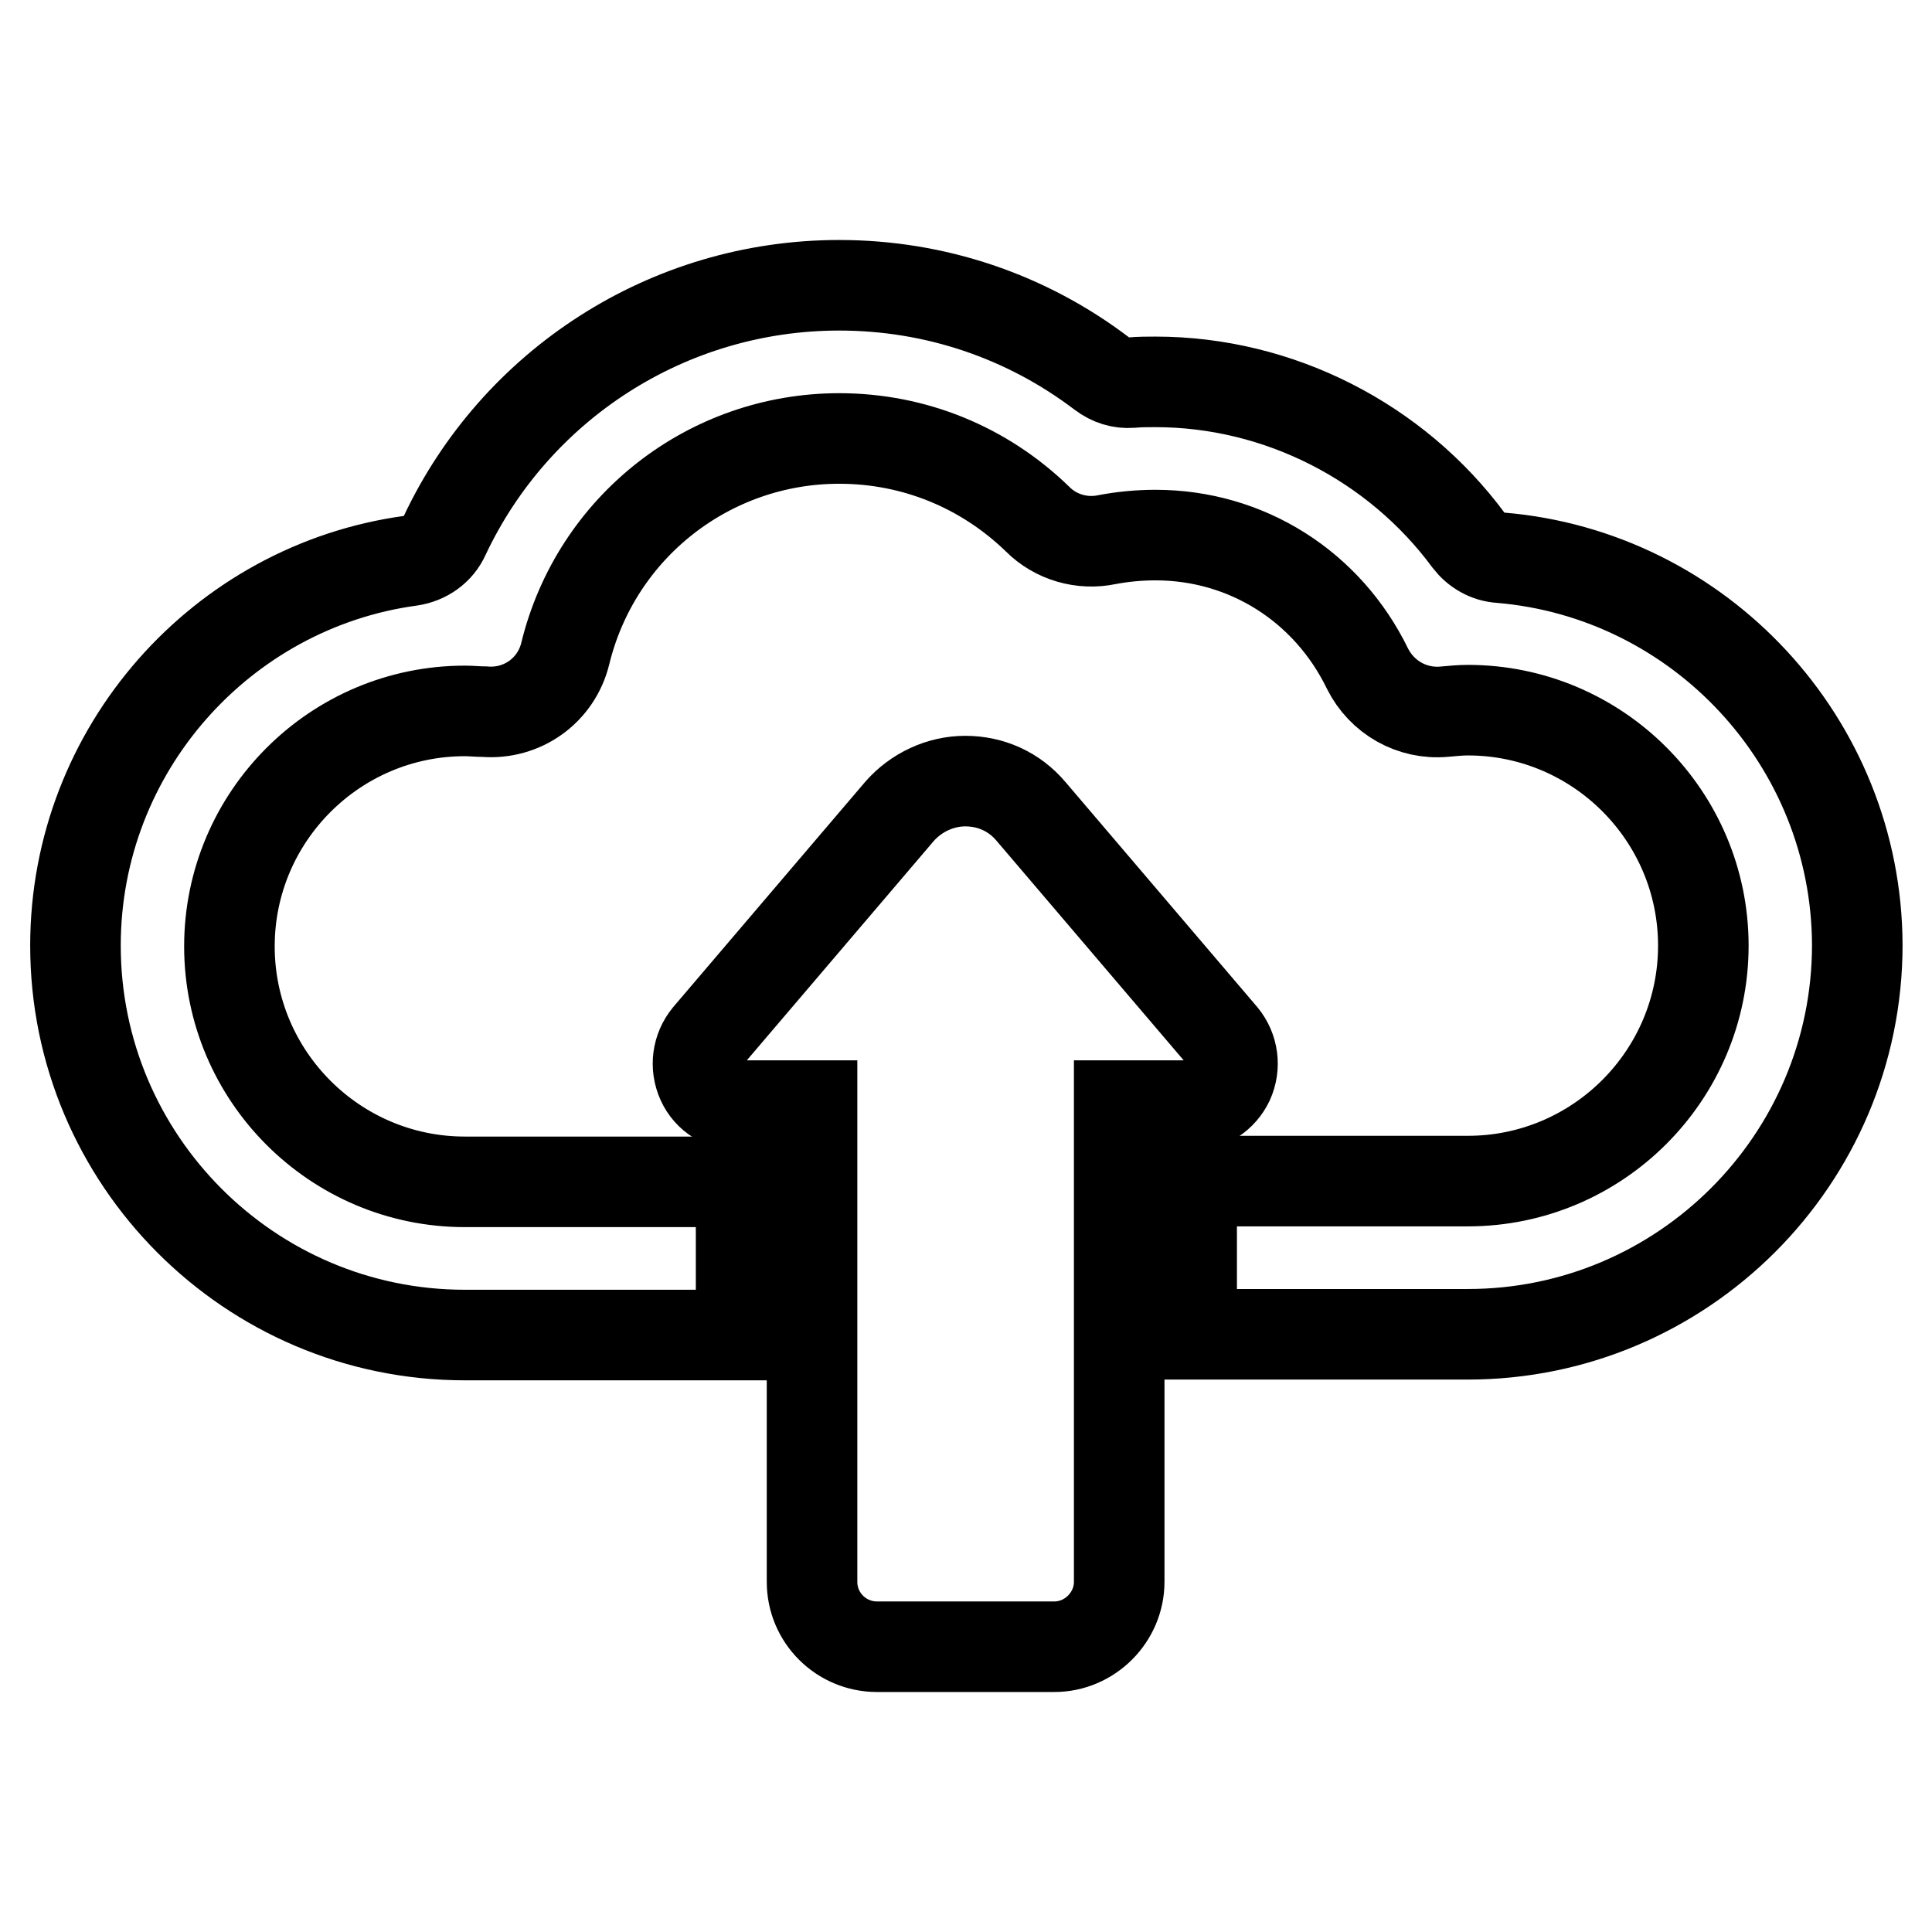 <?xml version="1.0" encoding="utf-8"?>
<!-- Svg Vector Icons : http://www.onlinewebfonts.com/icon -->
<!DOCTYPE svg PUBLIC "-//W3C//DTD SVG 1.1//EN" "http://www.w3.org/Graphics/SVG/1.1/DTD/svg11.dtd">
<svg version="1.1" xmlns="http://www.w3.org/2000/svg" xmlns:xlink="http://www.w3.org/1999/xlink" x="0px" y="0px" viewBox="0 0 256 256" enable-background="new 0 0 256 256" xml:space="preserve">
<g><g><g><g><path stroke-width="12" fill-opacity="0" stroke="#000000"  d="M162.8,143.3c0.9-2,0.6-4.3-0.8-6l-25.4-29.8c-2.2-2.6-5.3-4-8.7-4c-3.3,0-6.5,1.5-8.7,4l-25.4,29.8c-1.4,1.7-1.7,4-0.8,6c0.9,2,2.9,3.2,5.1,3.2h9.5v63.1c0,4.8,3.9,8.6,8.6,8.6h23.5c4.7,0,8.6-3.9,8.6-8.6v-63.1h9.5C160,146.5,161.9,145.2,162.8,143.3z"/><path stroke-width="12" fill-opacity="0" stroke="#000000"  d="M198.8,73.9c-1.7-0.1-3.2-1-4.2-2.3c-9.6-13-25.1-21-41.5-21c-1,0-2.1,0-3.2,0.1c-1.4,0.1-2.7-0.3-3.9-1.2c-10-7.6-22.1-11.7-34.8-11.7C88.5,37.8,68.3,51,58.9,71c-0.8,1.8-2.5,3-4.5,3.3c-25,3.4-44.4,25-44.4,51c0,28.4,23.1,51.6,51.6,51.6h36.6v-20.3H61.6c-17.2,0-31.2-14-31.2-31.2c0-17.2,14-31.2,31.2-31.2c0.9,0,1.7,0.1,2.6,0.1c5,0.4,9.5-2.8,10.7-7.7C79,69.8,94,58.1,111.2,58.1c9.9,0,19.2,3.8,26.3,10.7c2.4,2.4,5.9,3.4,9.2,2.7c2.1-0.4,4.3-0.6,6.4-0.6c12.1,0,22.8,6.8,28.1,17.7c1.9,3.8,5.9,6.1,10.2,5.7c1.1-0.1,2.1-0.2,3.1-0.2c17.2,0,31.2,14,31.2,31.2c0,17.2-14,31.2-31.2,31.2h-36.6v20.3h36.6c28.4,0,51.6-23.1,51.6-51.6C246,98.3,225.2,76.1,198.8,73.9z"/></g></g><g></g><g></g><g></g><g></g><g></g><g></g><g></g><g></g><g></g><g></g><g></g><g></g><g></g><g></g><g></g></g></g>
</svg>
